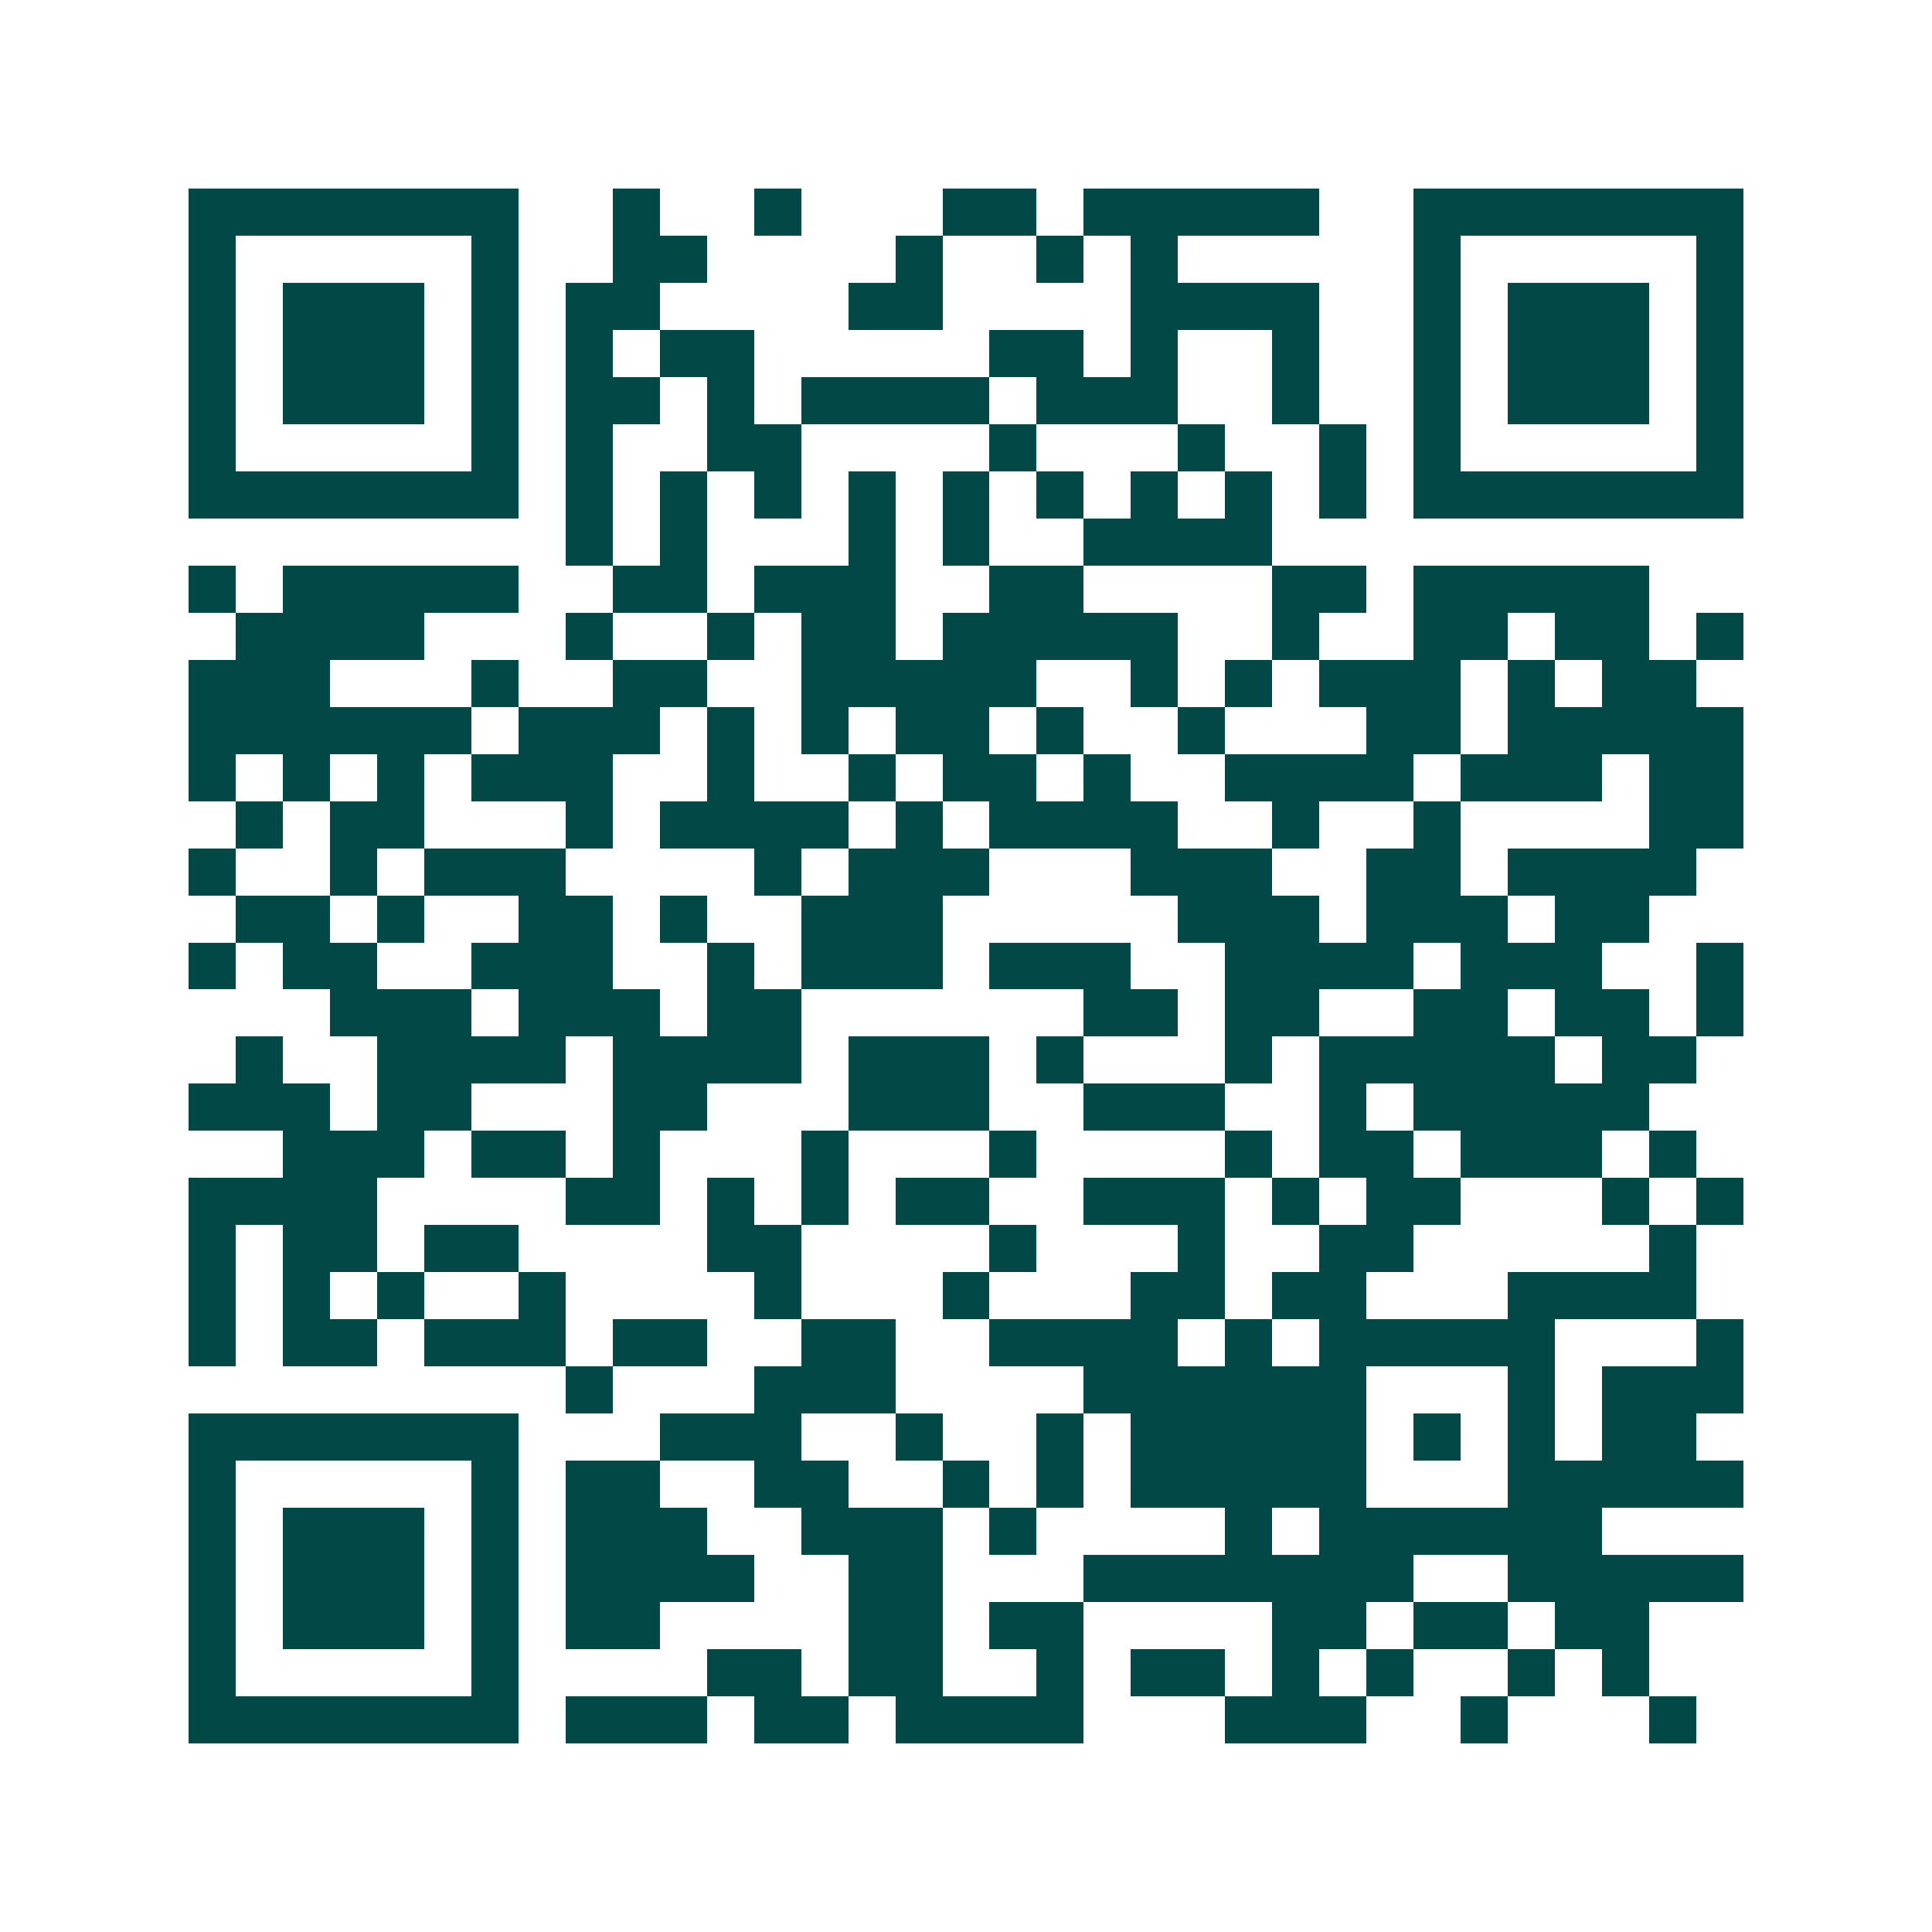 <svg xmlns="http://www.w3.org/2000/svg" width="200" height="200" viewBox="0 0 41 41" shape-rendering="crispEdges"><path fill="#ffffff" d="M0 0h41v41H0z"/><path stroke="#014847" d="M4 4.5h7m2 0h1m2 0h1m3 0h2m1 0h5m2 0h7M4 5.5h1m5 0h1m2 0h2m4 0h1m2 0h1m1 0h1m5 0h1m5 0h1M4 6.5h1m1 0h3m1 0h1m1 0h2m4 0h2m4 0h4m2 0h1m1 0h3m1 0h1M4 7.5h1m1 0h3m1 0h1m1 0h1m1 0h2m5 0h2m1 0h1m2 0h1m2 0h1m1 0h3m1 0h1M4 8.5h1m1 0h3m1 0h1m1 0h2m1 0h1m1 0h4m1 0h3m2 0h1m2 0h1m1 0h3m1 0h1M4 9.5h1m5 0h1m1 0h1m2 0h2m4 0h1m3 0h1m2 0h1m1 0h1m5 0h1M4 10.5h7m1 0h1m1 0h1m1 0h1m1 0h1m1 0h1m1 0h1m1 0h1m1 0h1m1 0h1m1 0h7M12 11.5h1m1 0h1m3 0h1m1 0h1m2 0h4M4 12.5h1m1 0h5m2 0h2m1 0h3m2 0h2m4 0h2m1 0h5M5 13.5h4m3 0h1m2 0h1m1 0h2m1 0h5m2 0h1m2 0h2m1 0h2m1 0h1M4 14.5h3m3 0h1m2 0h2m2 0h5m2 0h1m1 0h1m1 0h3m1 0h1m1 0h2M4 15.5h6m1 0h3m1 0h1m1 0h1m1 0h2m1 0h1m2 0h1m3 0h2m1 0h5M4 16.5h1m1 0h1m1 0h1m1 0h3m2 0h1m2 0h1m1 0h2m1 0h1m2 0h4m1 0h3m1 0h2M5 17.5h1m1 0h2m3 0h1m1 0h4m1 0h1m1 0h4m2 0h1m2 0h1m4 0h2M4 18.5h1m2 0h1m1 0h3m4 0h1m1 0h3m3 0h3m2 0h2m1 0h4M5 19.5h2m1 0h1m2 0h2m1 0h1m2 0h3m5 0h3m1 0h3m1 0h2M4 20.5h1m1 0h2m2 0h3m2 0h1m1 0h3m1 0h3m2 0h4m1 0h3m2 0h1M7 21.5h3m1 0h3m1 0h2m6 0h2m1 0h2m2 0h2m1 0h2m1 0h1M5 22.5h1m2 0h4m1 0h4m1 0h3m1 0h1m3 0h1m1 0h5m1 0h2M4 23.5h3m1 0h2m3 0h2m3 0h3m2 0h3m2 0h1m1 0h5M6 24.5h3m1 0h2m1 0h1m3 0h1m3 0h1m4 0h1m1 0h2m1 0h3m1 0h1M4 25.5h4m4 0h2m1 0h1m1 0h1m1 0h2m2 0h3m1 0h1m1 0h2m3 0h1m1 0h1M4 26.5h1m1 0h2m1 0h2m4 0h2m4 0h1m3 0h1m2 0h2m5 0h1M4 27.5h1m1 0h1m1 0h1m2 0h1m4 0h1m3 0h1m3 0h2m1 0h2m3 0h4M4 28.5h1m1 0h2m1 0h3m1 0h2m2 0h2m2 0h4m1 0h1m1 0h5m3 0h1M12 29.5h1m3 0h3m4 0h6m3 0h1m1 0h3M4 30.5h7m3 0h3m2 0h1m2 0h1m1 0h5m1 0h1m1 0h1m1 0h2M4 31.5h1m5 0h1m1 0h2m2 0h2m2 0h1m1 0h1m1 0h5m3 0h5M4 32.5h1m1 0h3m1 0h1m1 0h3m2 0h3m1 0h1m4 0h1m1 0h6M4 33.5h1m1 0h3m1 0h1m1 0h4m2 0h2m3 0h7m2 0h5M4 34.5h1m1 0h3m1 0h1m1 0h2m4 0h2m1 0h2m4 0h2m1 0h2m1 0h2M4 35.5h1m5 0h1m4 0h2m1 0h2m2 0h1m1 0h2m1 0h1m1 0h1m2 0h1m1 0h1M4 36.5h7m1 0h3m1 0h2m1 0h4m3 0h3m2 0h1m3 0h1"/></svg>
